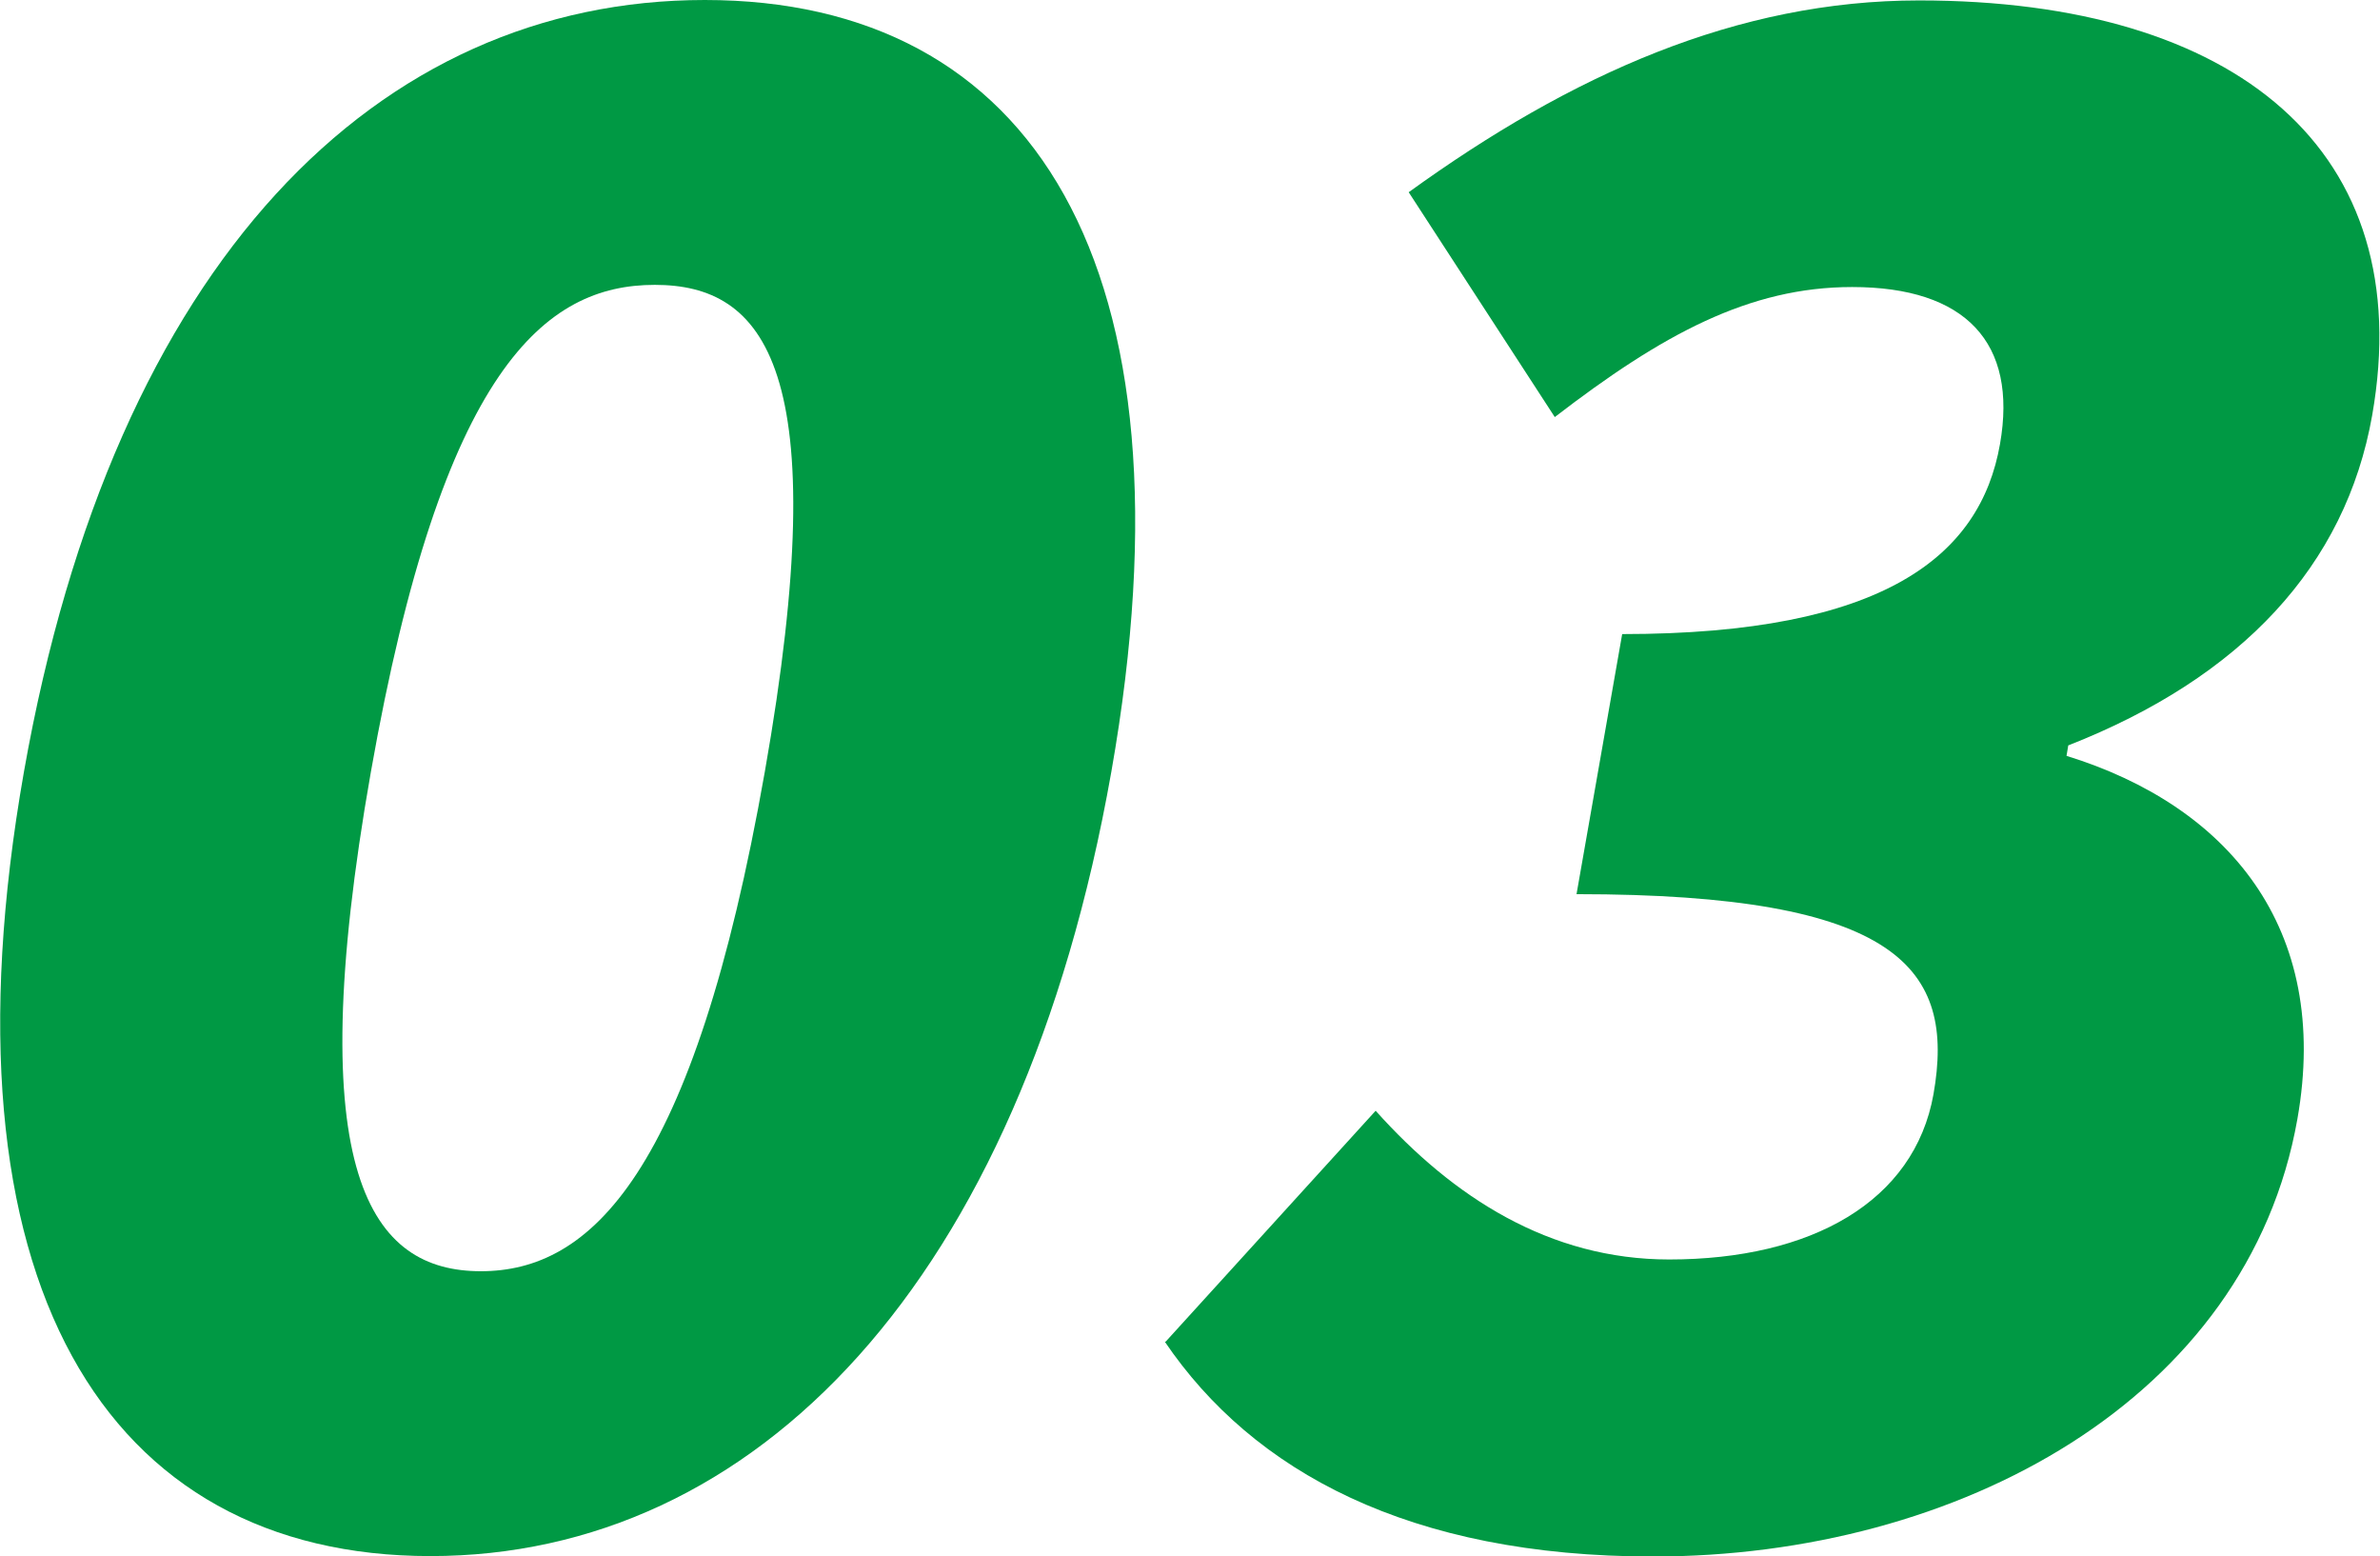<?xml version="1.0" encoding="UTF-8"?><svg id="_レイヤー_1" xmlns="http://www.w3.org/2000/svg" width="54.74" height="35.78" viewBox="0 0 54.74 35.78"><defs><style>.cls-1{fill:#094;stroke-width:0px;}</style></defs><path class="cls-1" d="M.55,17.75C2.63,5.98,8.71,0,16.21,0s11.42,6.03,9.35,17.75c-2.08,11.77-8.21,18.03-15.66,18.03S-1.52,29.52.55,17.75ZM17.59,17.75c1.64-9.3-.02-11.2-2.53-11.2s-4.89,1.9-6.53,11.2c-1.64,9.3.02,11.48,2.53,11.48s4.89-2.18,6.53-11.48Z"/><path class="cls-1" d="M26.81,30.85l4.83-5.31c1.78,1.99,4,3.42,6.75,3.42,3.27,0,5.64-1.33,6.08-3.8.51-2.89-.8-4.6-8.21-4.6l1.05-5.98c6.03,0,8.24-1.8,8.69-4.37.41-2.33-.79-3.61-3.4-3.61-2.37,0-4.37,1.09-6.84,2.99l-3.36-5.17c3.75-2.71,7.56-4.41,11.74-4.41,7.31,0,11.49,3.46,10.42,9.54-.61,3.46-3.01,6.03-6.99,7.59l-.04.24c3.69,1.14,6.09,3.94,5.31,8.35-1.14,6.45-7.8,10.06-14.82,10.06-5.6,0-9.2-1.95-11.23-4.94Z"/></svg>